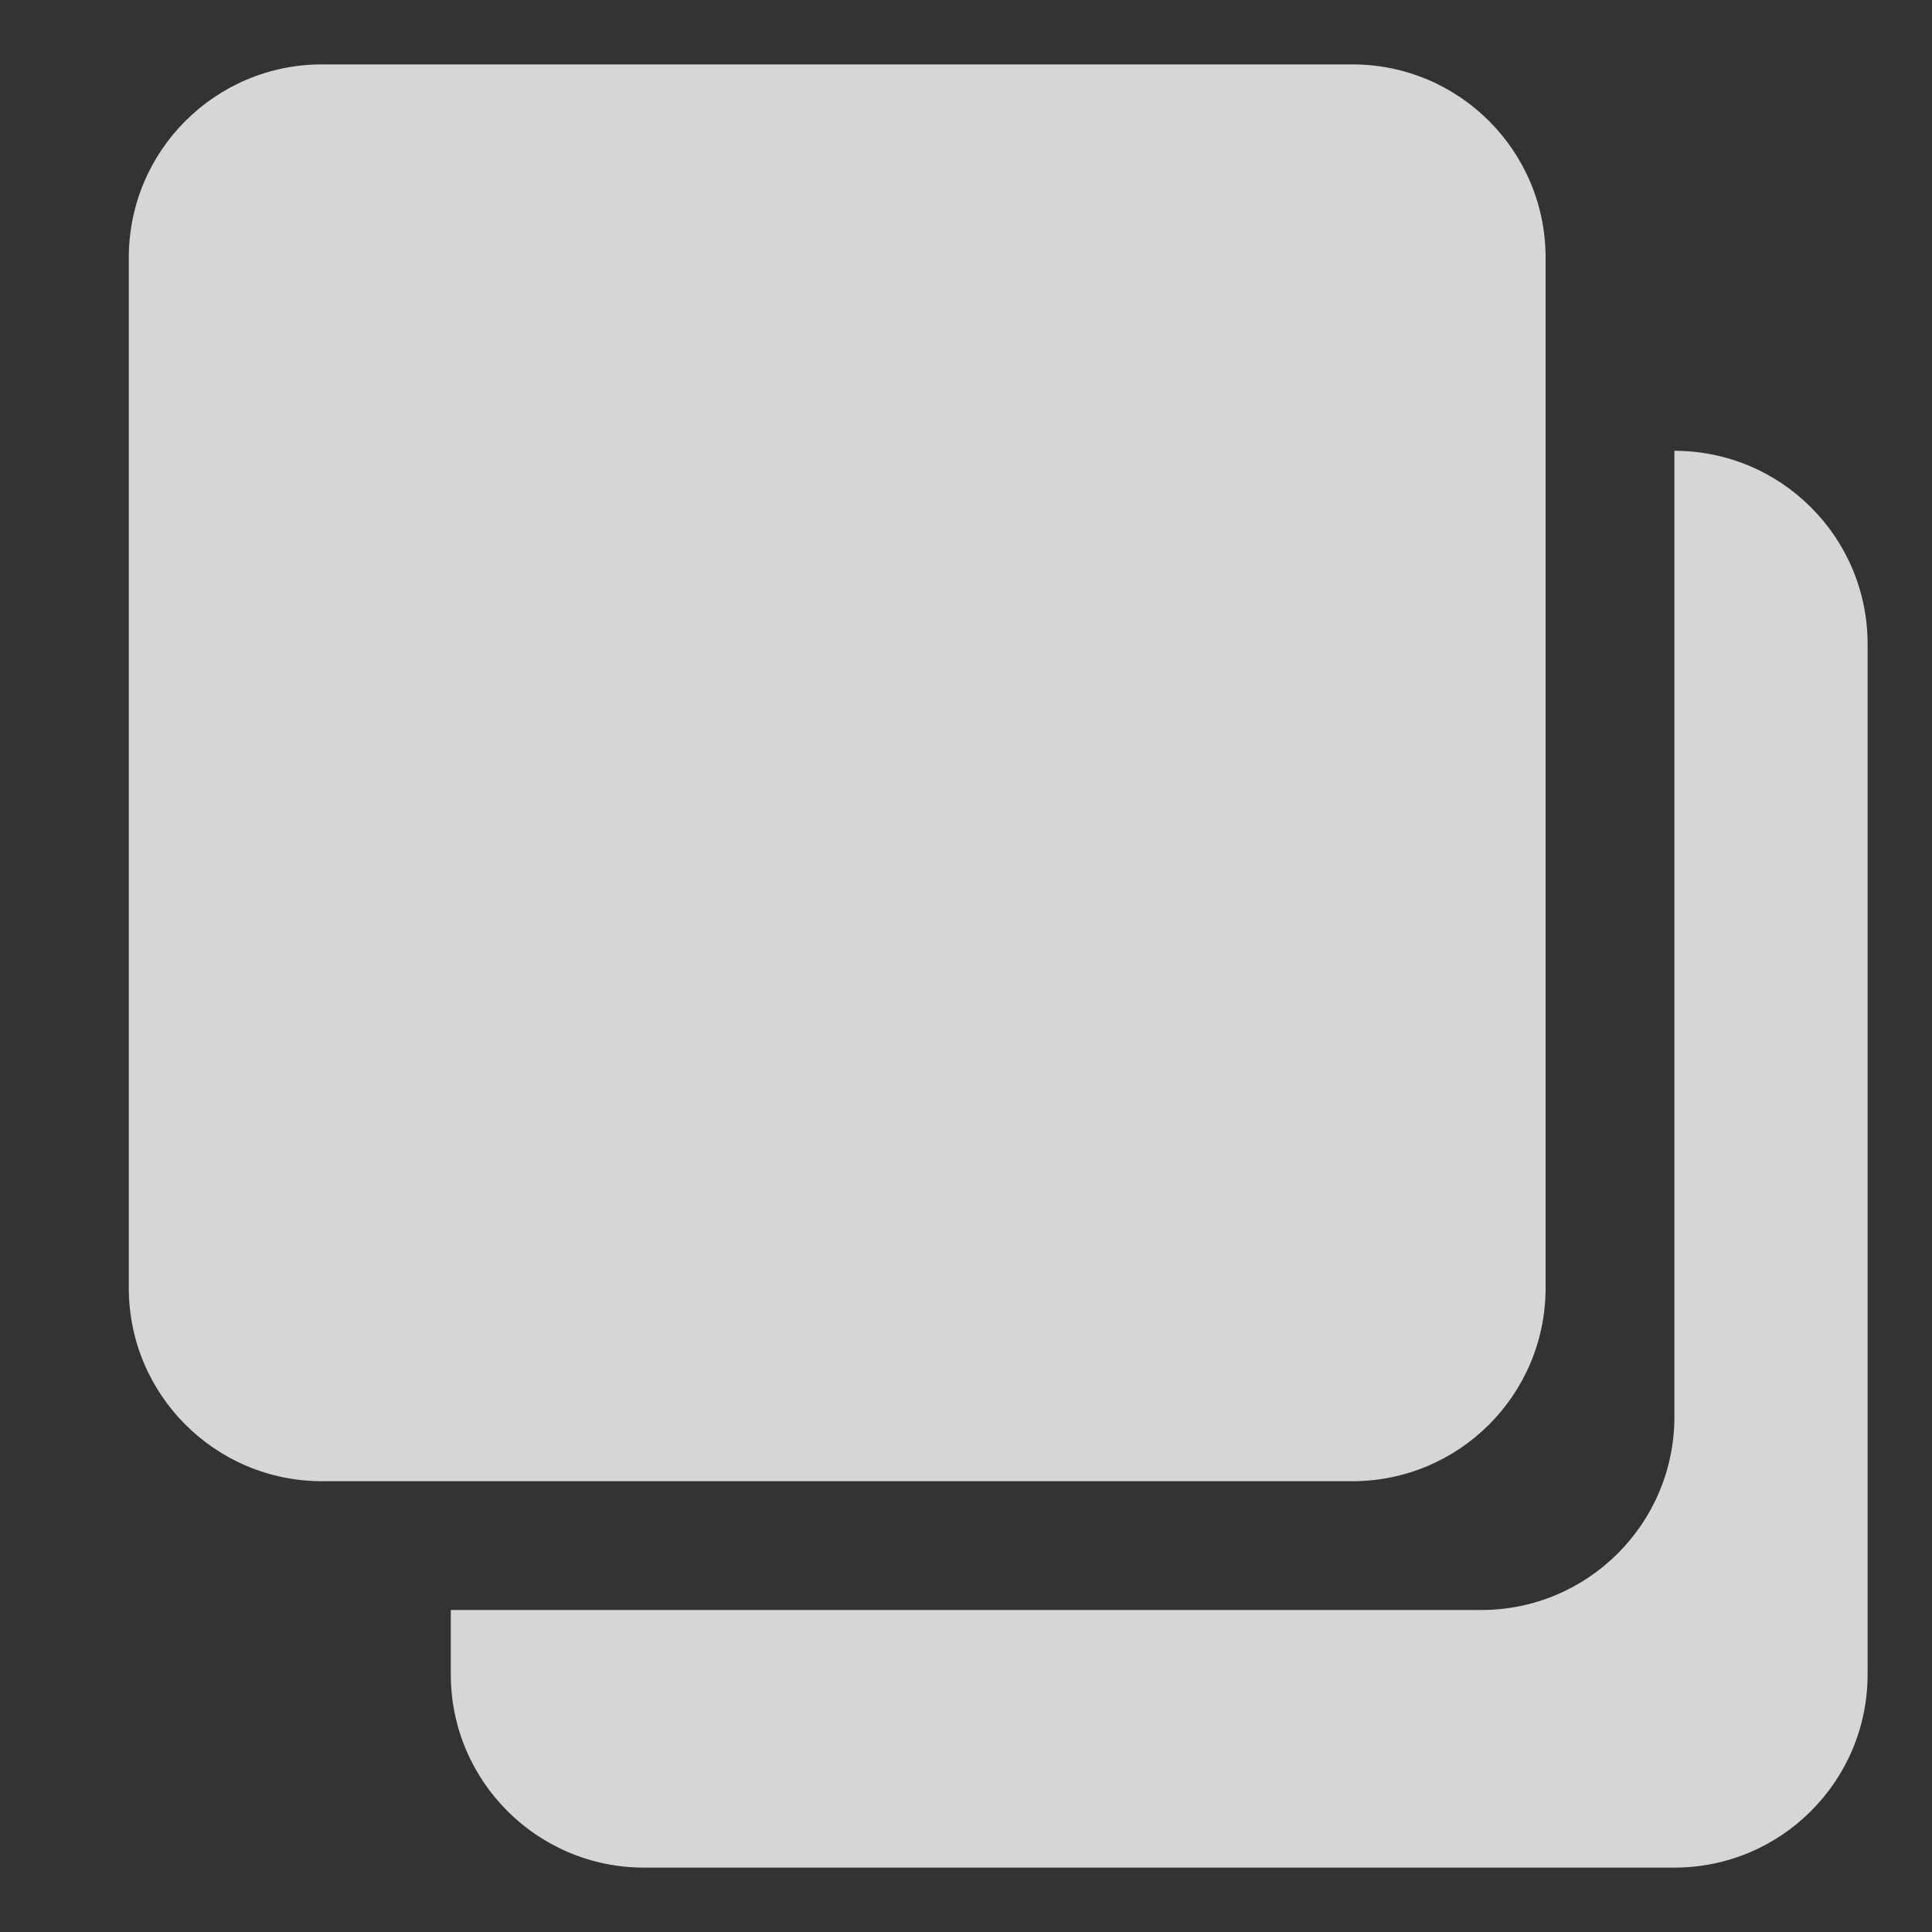 <svg width="30" height="30" viewBox="0 0 30 30" fill="none" xmlns="http://www.w3.org/2000/svg">
<rect x="0" y="0" width="30" height="30" fill="#333333" stroke="none"/>
<path fill-rule="evenodd" clip-rule="evenodd" d="M5 1C3.343 1 2 2.343 2 4V20C2 21.657 3.343 23 5 23H21C22.657 23 24 21.657 24 20V4C24 2.343 22.657 1 21 1H5ZM7 26V25H23C24.657 25 26 23.657 26 22V7C27.657 7 29 8.343 29 10V26C29 27.657 27.657 29 26 29H10C8.343 29 7 27.657 7 26Z" fill="white" fill-opacity="0.8"/>
</svg>
